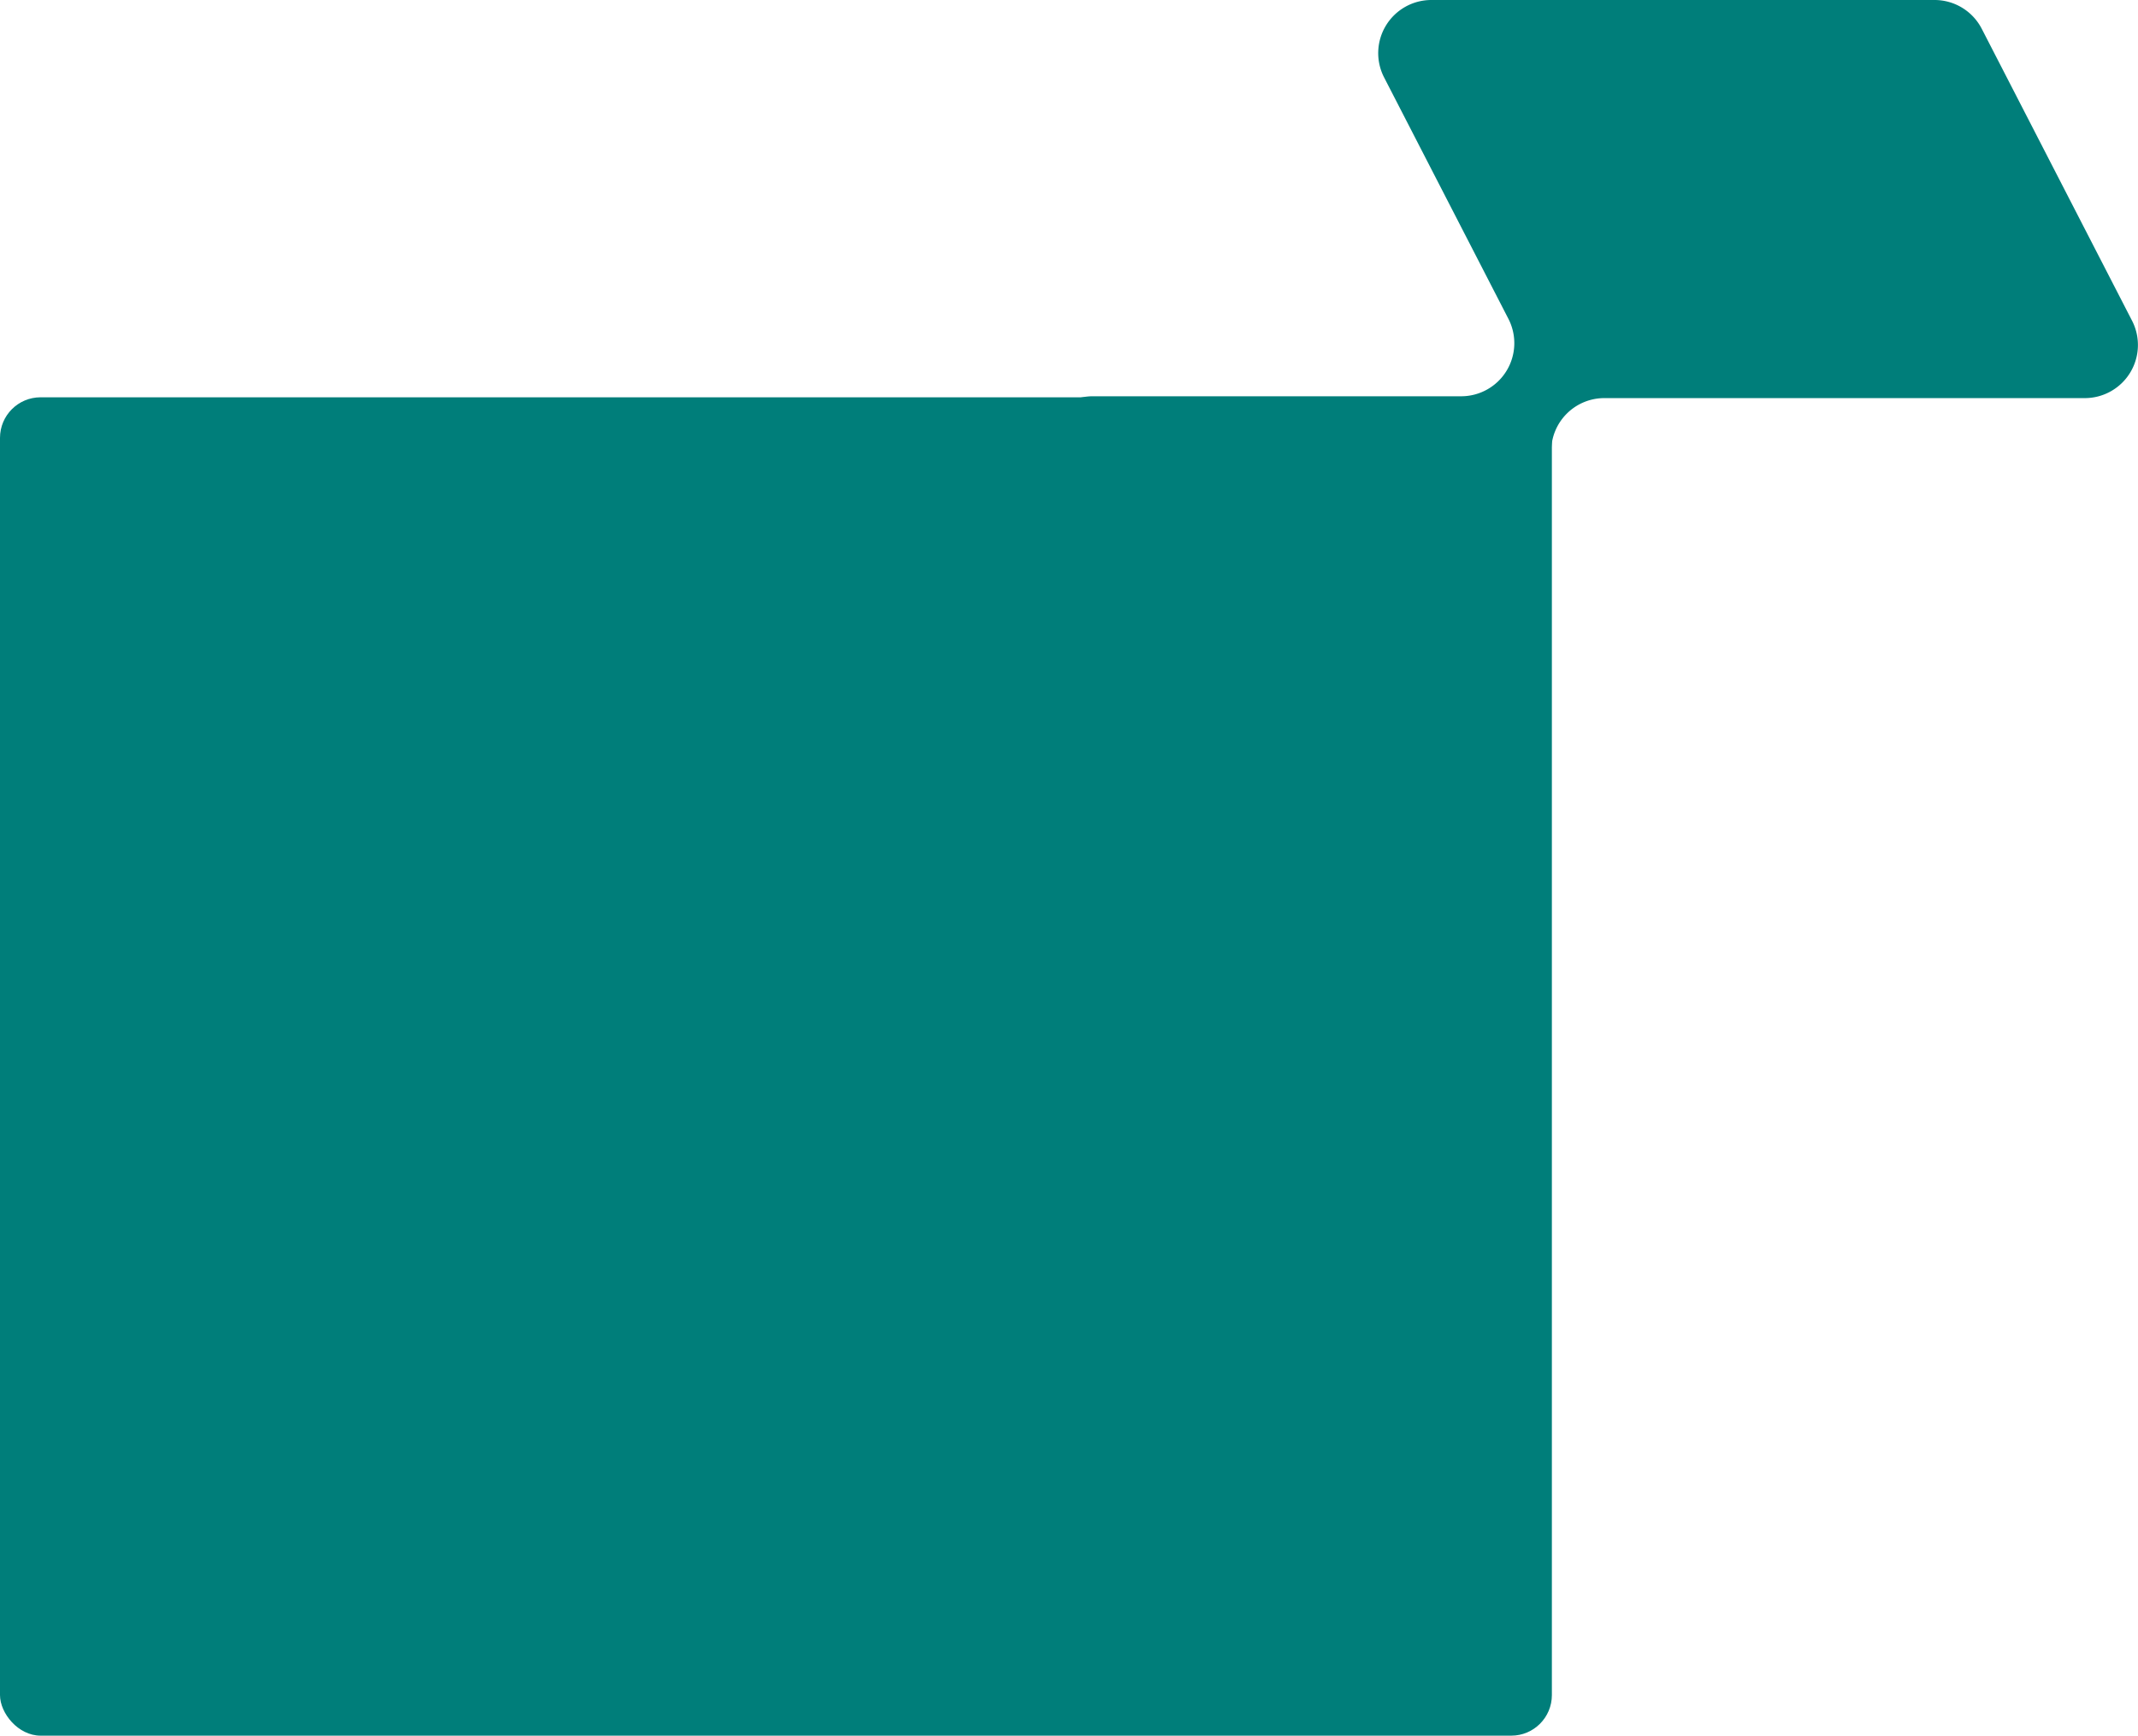<svg xmlns="http://www.w3.org/2000/svg" width="895.5" height="727" viewBox="0 0 895.5 727"><defs><style>.a{fill:#007e7a;}</style></defs><g transform="translate(-142 -3818)"><path class="a" d="M834.2,538.317,771.258,416.063A22.242,22.242,0,0,0,751.477,404H540.716a22.25,22.25,0,0,0-19.781,32.434L573,537.549a22.248,22.248,0,0,1-19.781,32.434H398.906a22.247,22.247,0,0,0-22.247,22.247V813.585a22.248,22.248,0,0,0,22.247,22.247H568.675a22.248,22.248,0,0,0,22.25-22.247V593a22.245,22.245,0,0,1,22.247-22.247H814.423A22.25,22.25,0,0,0,834.2,538.317" transform="translate(200.799 3414)"/><rect class="a" width="650" height="560.587" rx="17" transform="translate(142 3984.413)"/></g></svg>